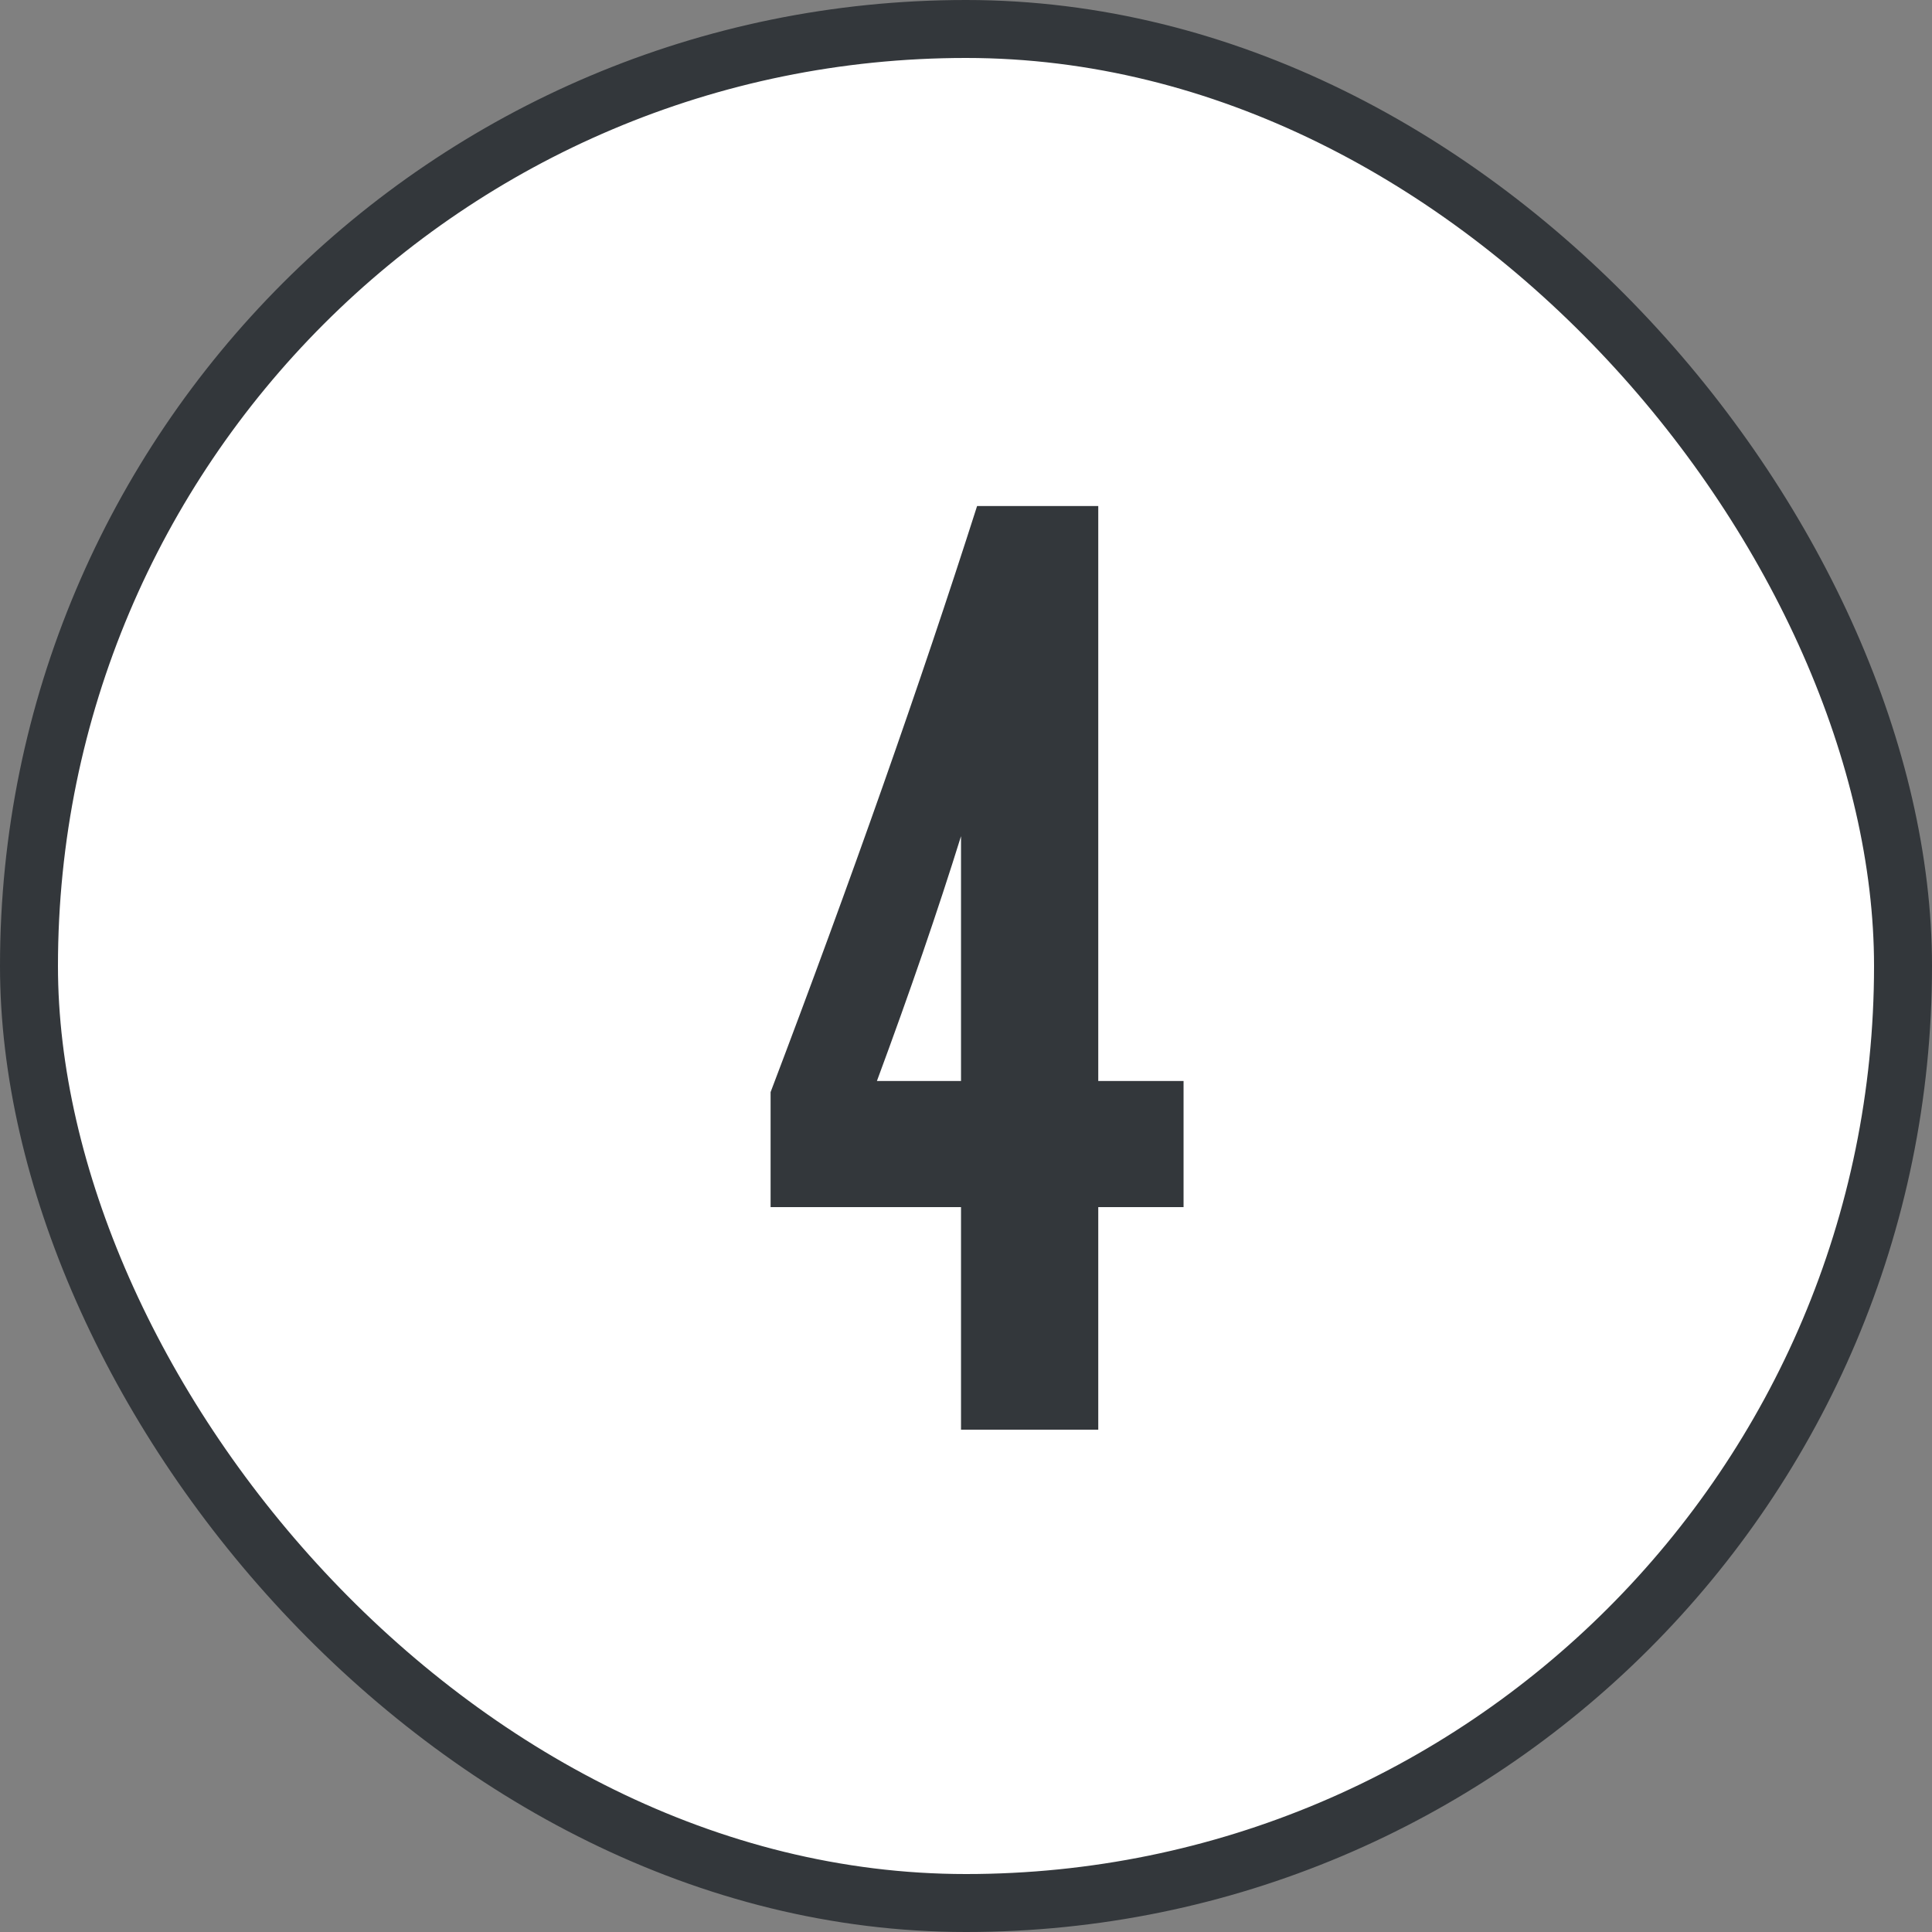 <?xml version="1.0" encoding="UTF-8"?> <svg xmlns="http://www.w3.org/2000/svg" width="100" height="100" viewBox="0 0 100 100" fill="none"><rect x="0" y="0" width="100" height="100" fill="#808080" stroke="none"/><rect x="1.5" y="1.5" width="97" height="97" rx="48.5" fill="white"></rect><rect x="1.5" y="1.5" width="97" height="97" rx="48.5" stroke="#33373B" stroke-width="3"></rect><path d="M49.742 55.952V43.28C48.547 47.12 47.096 51.344 45.389 55.952H49.742ZM39.886 62.48V56.528C44.067 45.52 47.63 35.408 50.574 26.192H56.846V55.952H61.261V62.48H56.846V74H49.742V62.48H39.886Z" fill="#33373B"></path></svg> 